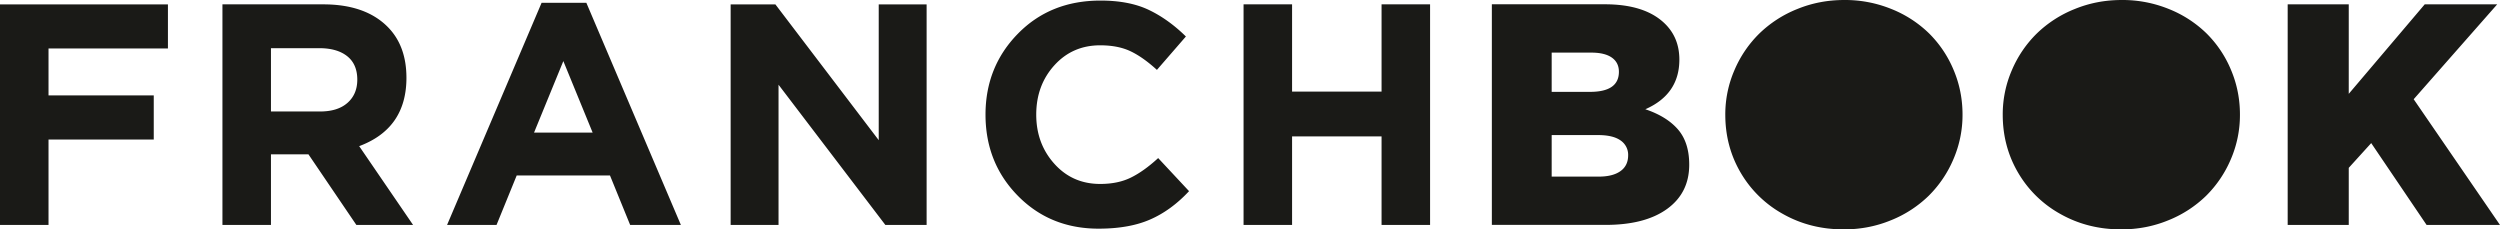 <?xml version="1.0" encoding="UTF-8"?> <svg xmlns="http://www.w3.org/2000/svg" width="142.826" height="13.105" viewBox="0 0 142.826 13.105"><path fill-rule="evenodd" clip-rule="evenodd" fill="#1A1A17" d="M0 12.849h2.772V7.971h6.012V5.452H2.772V2.77h6.822V.25H0v12.599zm23.22-8.405c0-1.224-.36-2.196-1.08-2.916C21.288.676 20.064.249 18.468.249h-5.76v12.6h2.772V8.817h2.142l2.736 4.032h3.24l-3.078-4.5c1.8-.671 2.7-1.973 2.7-3.905zm-3.366 1.431c-.372.33-.894.494-1.566.494H15.48V2.752h2.754c.684 0 1.218.153 1.602.459.384.306.576.753.576 1.341 0 .551-.186.993-.558 1.323zM30.942.159l-5.4 12.69h2.826l1.152-2.826h5.328L36 12.849h2.898l-5.4-12.69h-2.556zm-.432 7.417l1.674-4.086 1.674 4.086H30.51zm19.692.432L44.298.25h-2.556v12.6h2.736V4.84l6.102 8.01h2.358V.25h-2.736v7.758zm14.399 2.141c-.492.241-1.074.36-1.746.36-1.056 0-1.929-.383-2.619-1.152-.69-.768-1.035-1.704-1.035-2.808 0-1.116.345-2.055 1.035-2.817s1.563-1.143 2.619-1.143c.672 0 1.245.111 1.719.333.474.222.981.579 1.521 1.071l1.656-1.908c-.672-.66-1.38-1.167-2.124-1.521-.744-.354-1.662-.531-2.754-.531-1.908 0-3.48.63-4.716 1.89-1.236 1.26-1.854 2.802-1.854 4.626 0 1.836.615 3.381 1.845 4.634 1.23 1.254 2.769 1.881 4.617 1.881 1.164 0 2.145-.174 2.943-.523.798-.348 1.539-.887 2.223-1.62l-1.764-1.89c-.552.507-1.074.879-1.566 1.118zm14.328-4.914h-5.112V.249h-2.772v12.6h2.772V7.791h5.112v5.058h2.772V.249h-2.772v4.986zm15.069 1.007c1.297-.569 1.945-1.515 1.945-2.836 0-.826-.272-1.507-.817-2.044C94.37.617 93.225.245 91.69.245h-6.46v12.603h6.5c1.501 0 2.672-.304 3.514-.914.841-.61 1.262-1.451 1.262-2.526 0-.845-.214-1.515-.642-2.012-.429-.495-1.051-.881-1.866-1.154zm-5.35-3.236h2.262c.514 0 .906.095 1.175.285.269.19.404.46.404.81 0 .765-.55 1.147-1.649 1.147h-2.192V3.006zm3.93 6.77c-.292.209-.705.314-1.237.314h-2.693V7.717h2.658c.567 0 .994.103 1.281.309a.99.99 0 0 1 .43.847c-.001.393-.147.695-.439.903zm17.627-7.872a6.57 6.57 0 0 0-2.146-1.389 7.037 7.037 0 0 0-2.69-.515c-.955 0-1.854.173-2.698.519a6.64 6.64 0 0 0-2.162 1.399 6.495 6.495 0 0 0-1.419 2.089 6.34 6.34 0 0 0-.523 2.546c0 1.206.291 2.308.875 3.307a6.364 6.364 0 0 0 2.43 2.371c1.037.583 2.191.874 3.463.874.952 0 1.85-.173 2.691-.519a6.62 6.62 0 0 0 2.156-1.396 6.506 6.506 0 0 0 1.416-2.091 6.372 6.372 0 0 0 .522-2.547c0-.903-.171-1.758-.513-2.564a6.408 6.408 0 0 0-1.402-2.084zm15.85 0a6.57 6.57 0 0 0-2.146-1.389 7.037 7.037 0 0 0-2.69-.515c-.955 0-1.854.173-2.698.519a6.64 6.64 0 0 0-2.162 1.399 6.495 6.495 0 0 0-1.419 2.089 6.34 6.34 0 0 0-.523 2.546c0 1.206.291 2.308.875 3.307a6.364 6.364 0 0 0 2.43 2.371c1.037.583 2.191.874 3.463.874.953 0 1.85-.173 2.691-.519a6.62 6.62 0 0 0 2.156-1.396 6.506 6.506 0 0 0 1.416-2.091 6.371 6.371 0 0 0 .521-2.547c0-.903-.171-1.758-.513-2.564a6.374 6.374 0 0 0-1.401-2.084zm11.84 3.765l4.772-5.422h-4.14l-4.342 5.115V.246h-3.489v12.603h3.489v-3.26l1.283-1.414 3.164 4.675h4.192l-4.929-7.181z"></path></svg> 